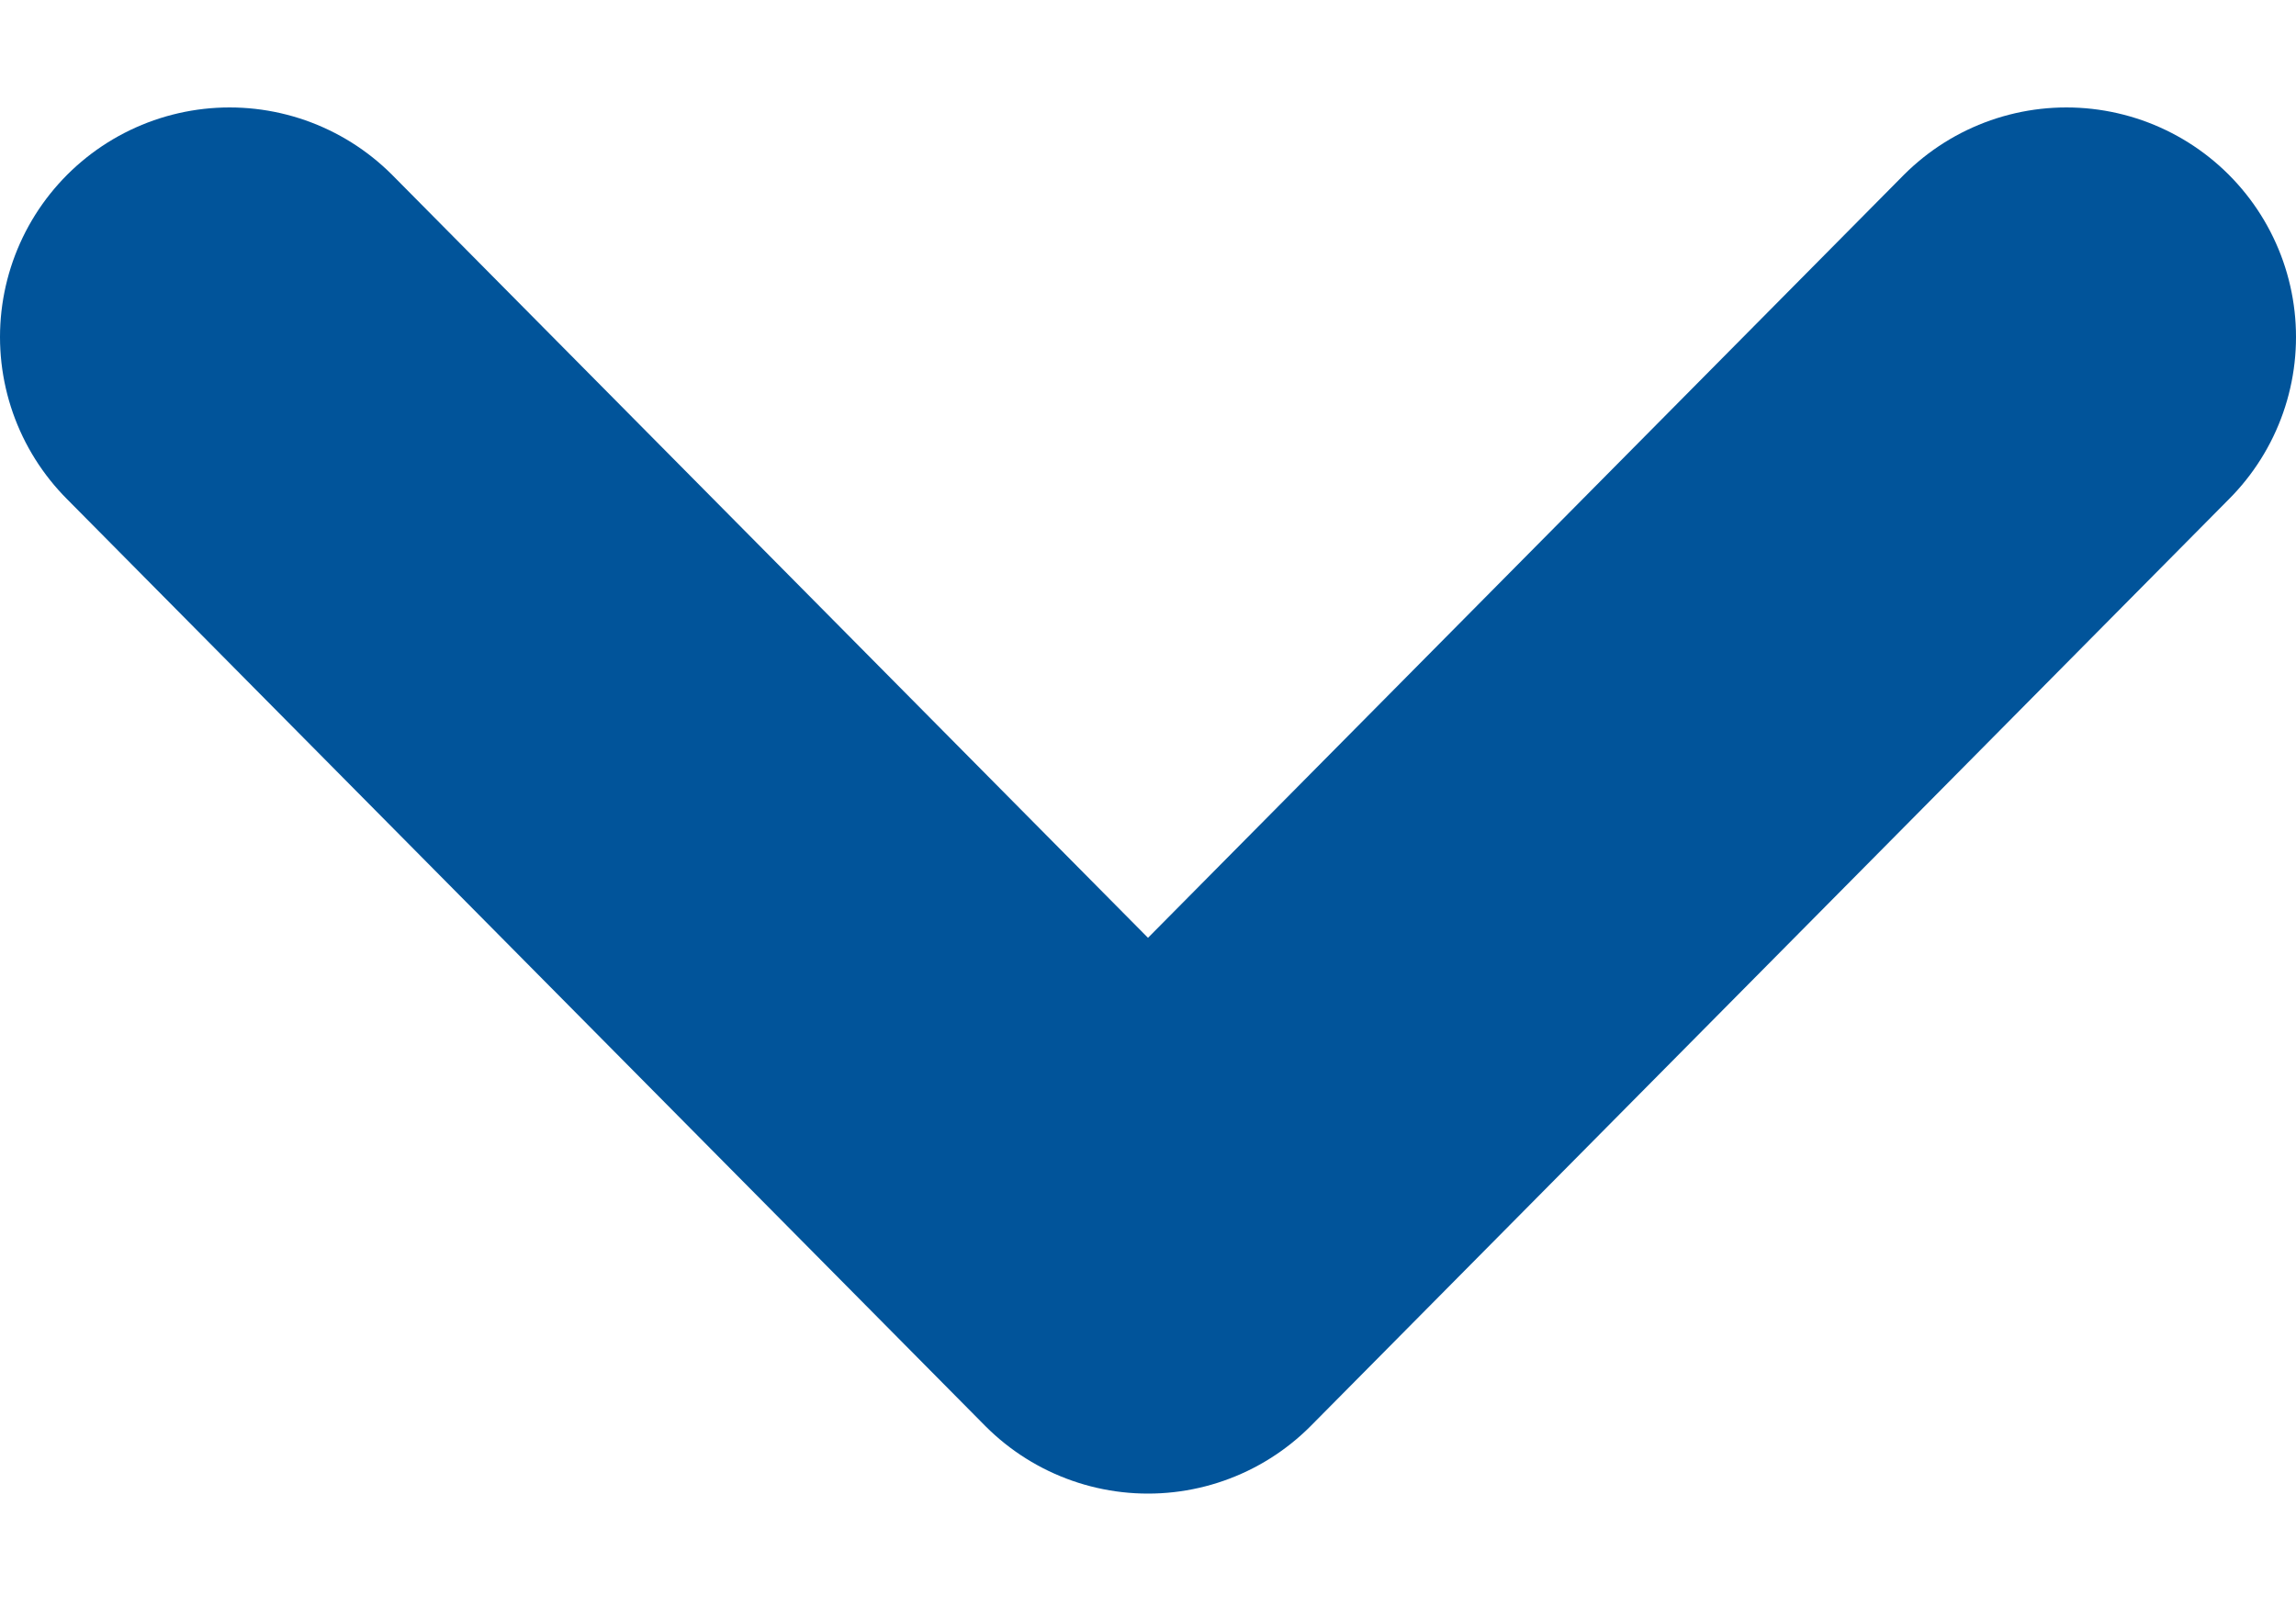 <svg width="10" height="7" viewBox="0 0 10 7" fill="none" xmlns="http://www.w3.org/2000/svg">
<path d="M1 1.468L5 5.506L9 1.468" stroke="#01549A" stroke-width="2" stroke-linecap="round" stroke-linejoin="round"/>
</svg>
